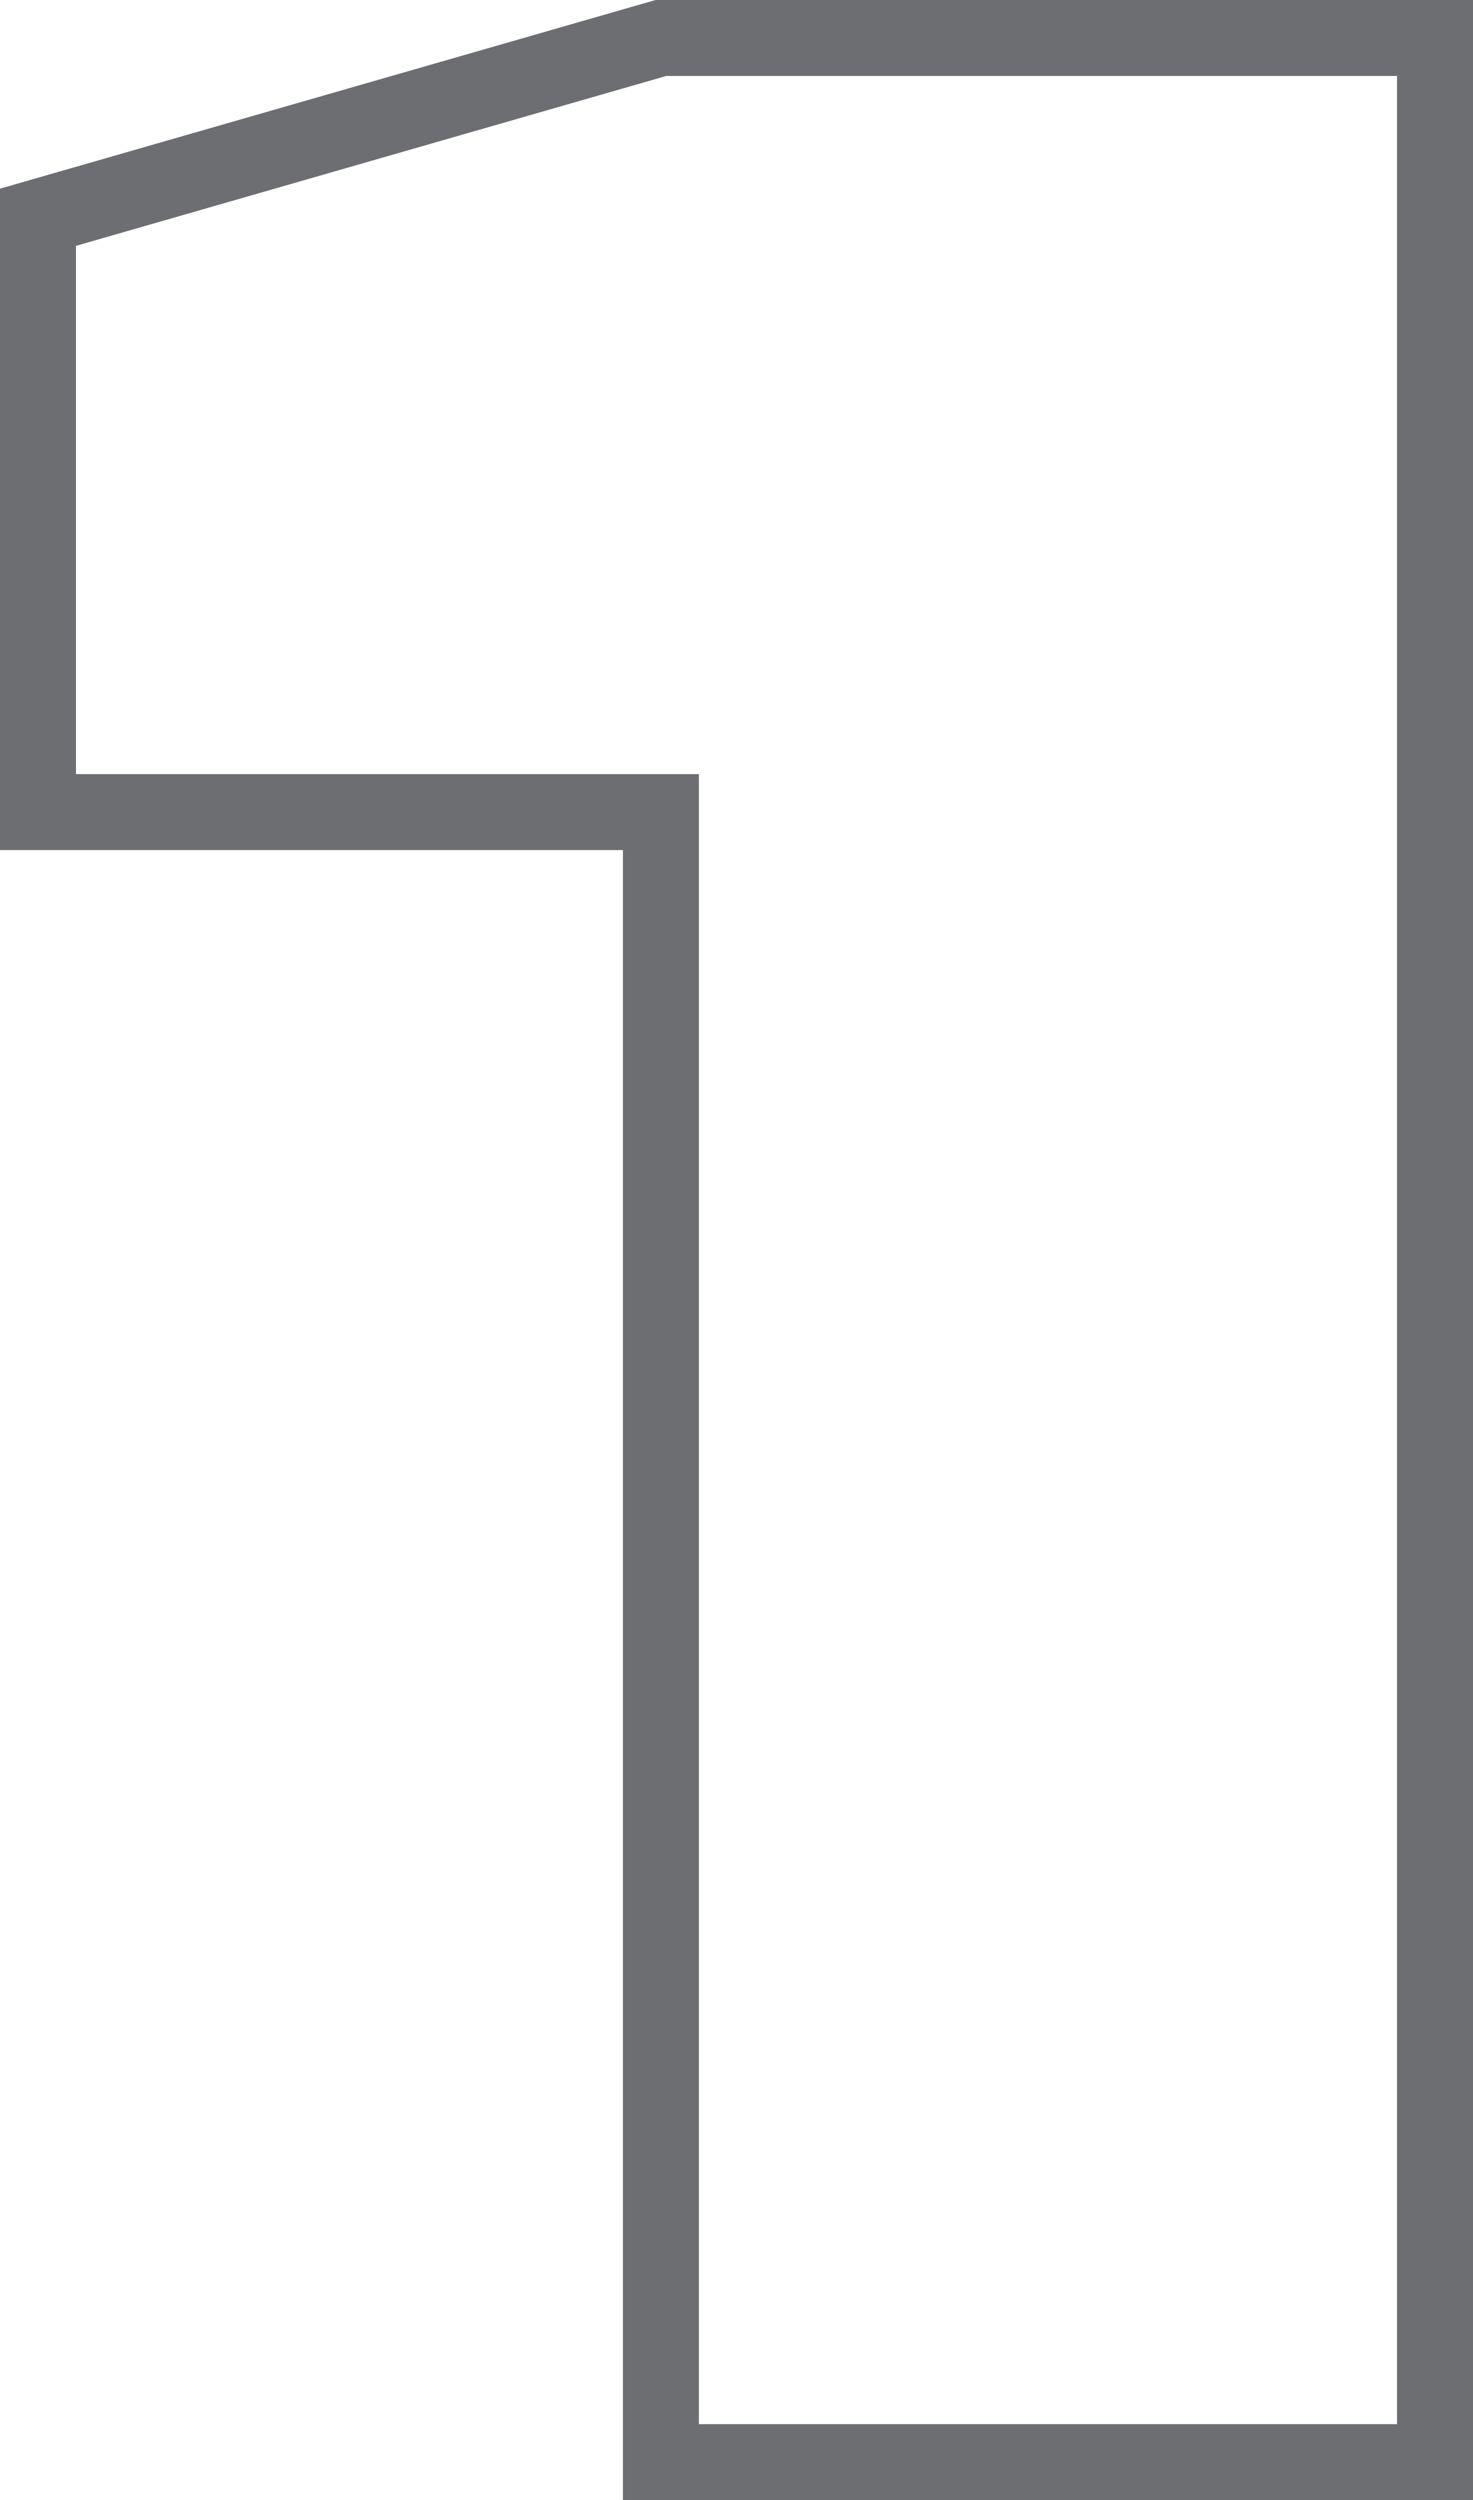 <?xml version="1.0" encoding="UTF-8"?>
<svg xmlns="http://www.w3.org/2000/svg" viewBox="0 0 19.39 32.91">
  <defs>
    <style>.cls-1{fill:none;stroke:#6d6e71;stroke-miterlimit:10;}</style>
  </defs>
  <g id="Layer_2" data-name="Layer 2">
    <g id="Layer_1-2" data-name="Layer 1">
      <polygon class="cls-1" points="8.7 0.5 0.5 2.86 0.5 10.69 8.7 10.69 8.7 32.41 18.89 32.41 18.89 0.5 8.7 0.5"></polygon>
    </g>
  </g>
</svg>
